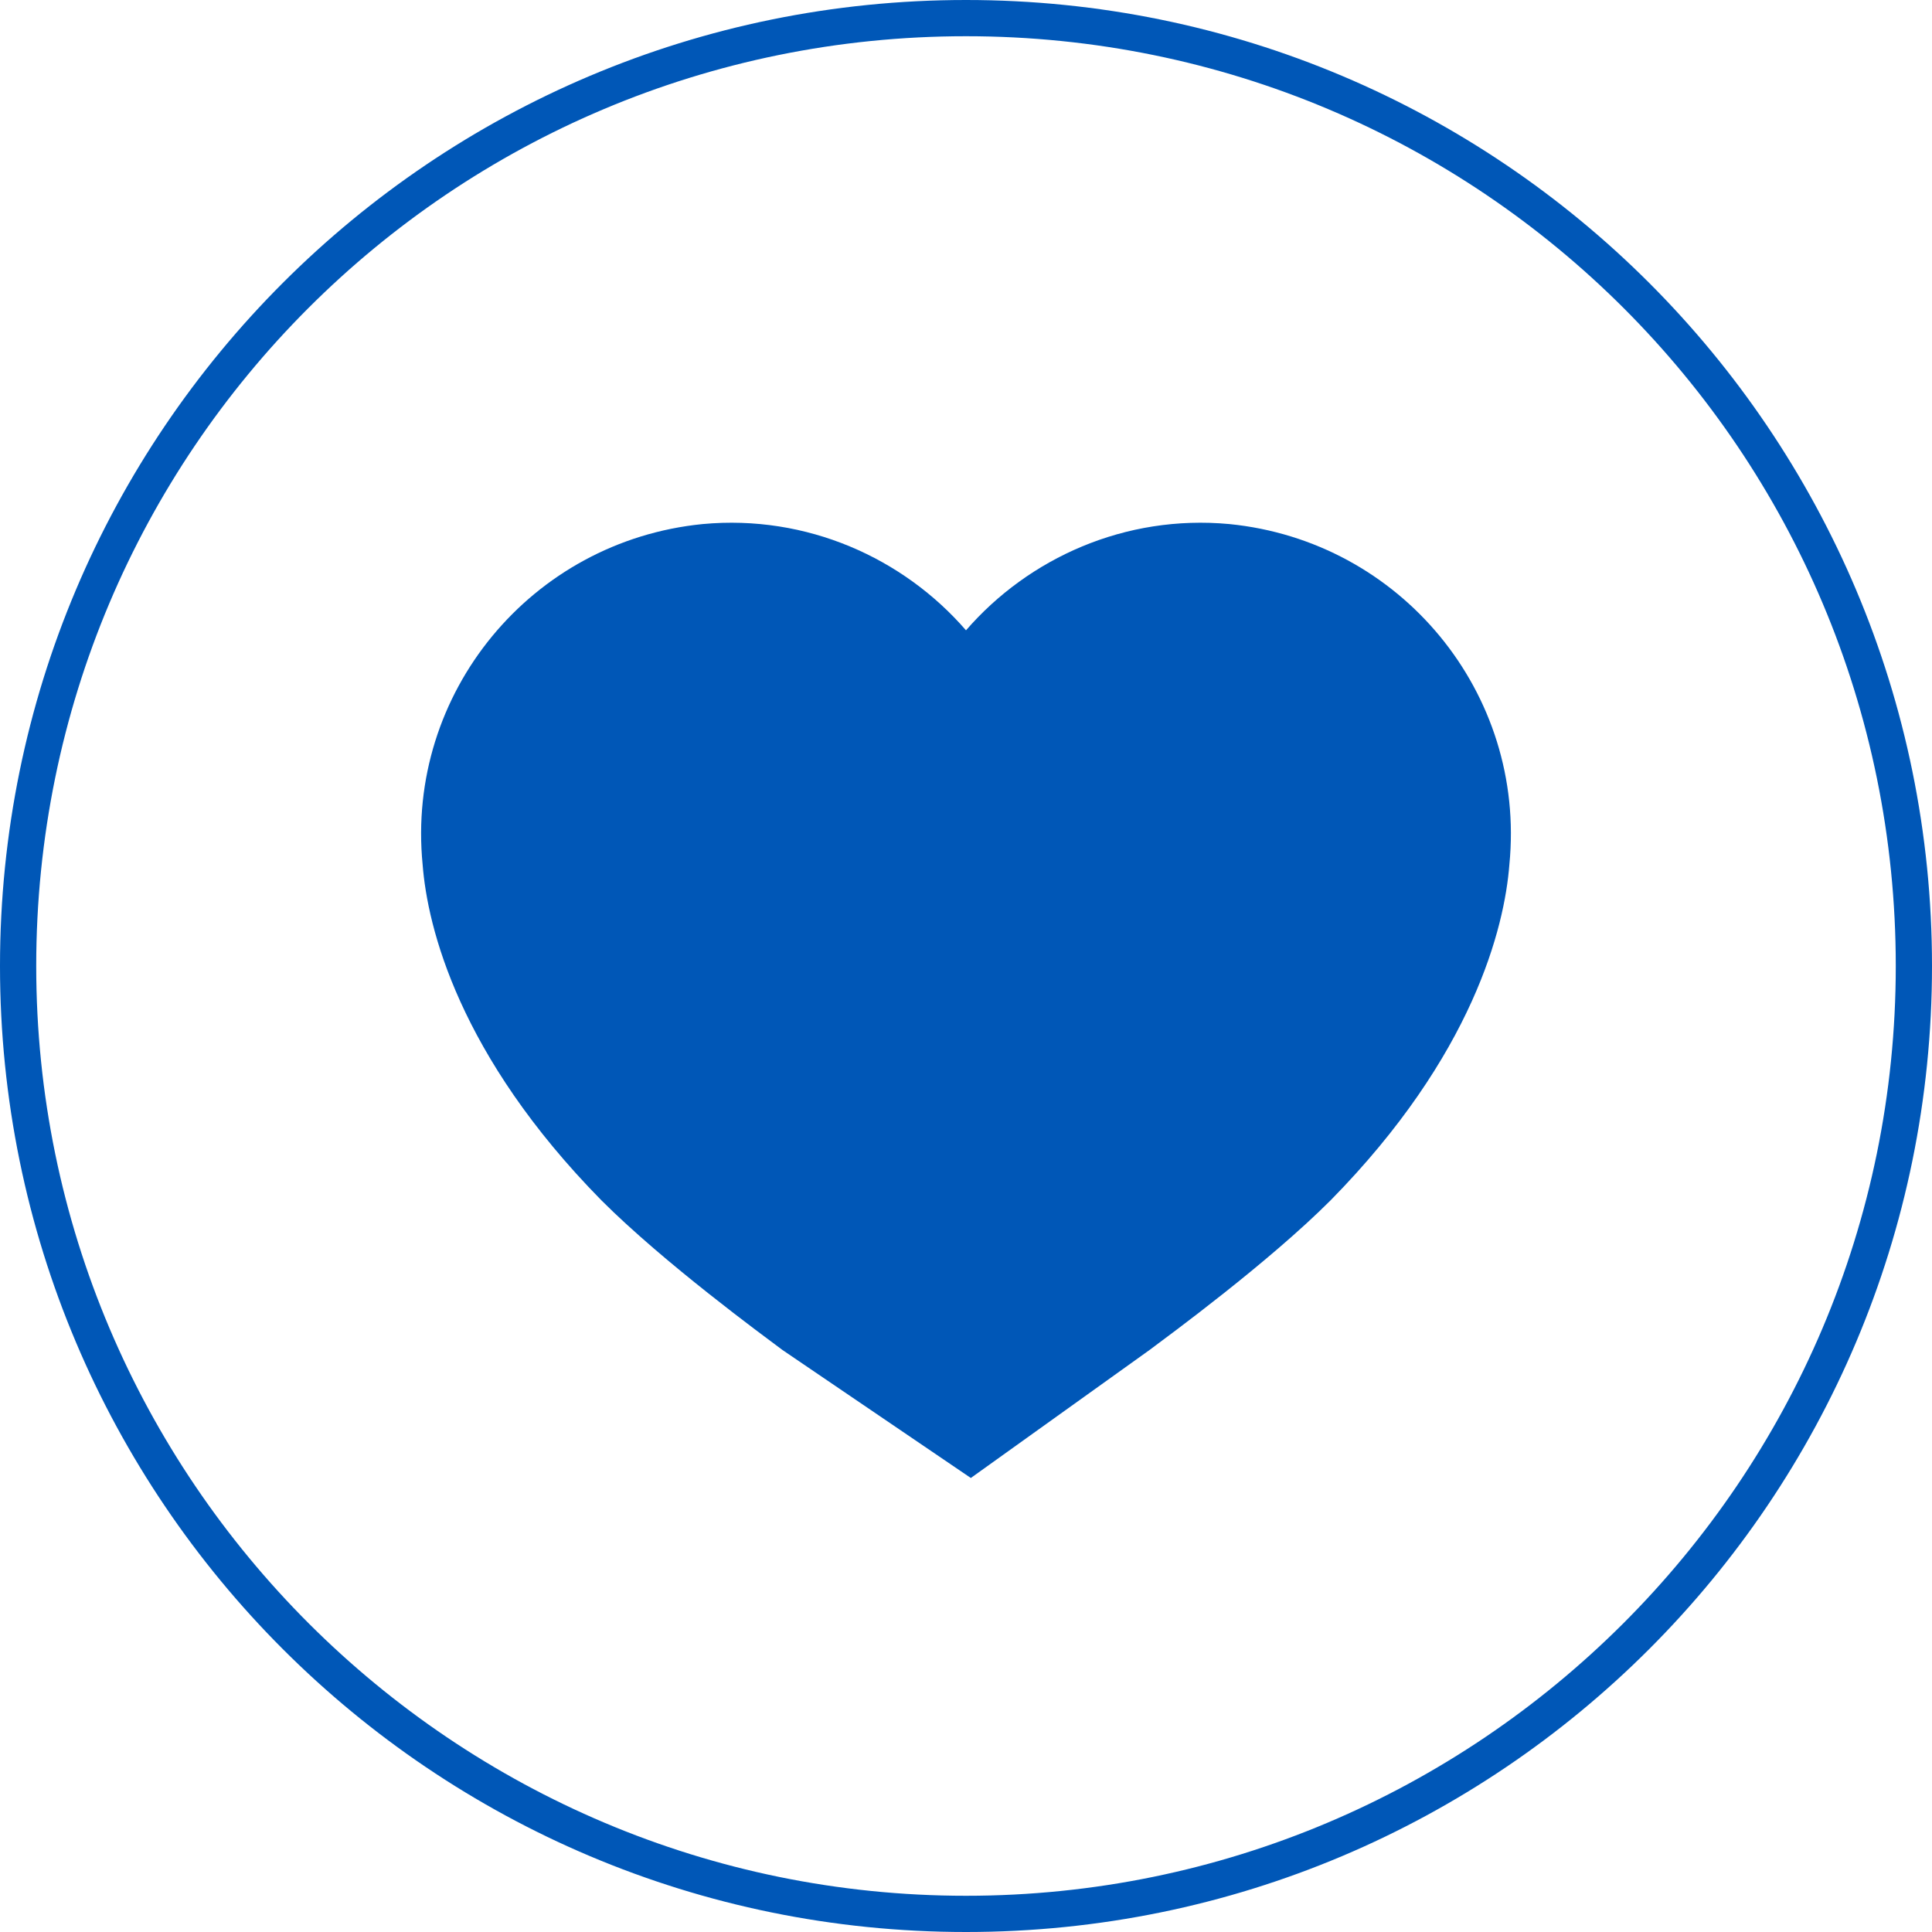 <?xml version="1.0" encoding="utf-8"?>
<!-- Generator: Adobe Illustrator 25.2.0, SVG Export Plug-In . SVG Version: 6.00 Build 0)  -->
<svg version="1.1" xmlns="http://www.w3.org/2000/svg" xmlns:xlink="http://www.w3.org/1999/xlink" x="0px" y="0px"
	 viewBox="0 0 80 80" style="enable-background:new 0 0 80 80;" xml:space="preserve">
<style type="text/css">
	.st0{fill:#0057B7;}
	.st1{display:none;}
	.st2{display:inline;fill:#1D1D1B;}
	.st3{display:inline;fill:#0055B8;}
	.st4{display:inline;}
</style>
<g id="Icon_Ring">
	<g>
		<path class="st0" d="M40,80C17.9,80,0,62.1,0,40S17.9,0,40,0c22.1,0,40,17.9,40,40S62.1,80,40,80z M40,1.5
			C18.7,1.5,1.5,18.7,1.5,40c0,21.3,17.3,38.5,38.5,38.5S78.5,61.3,78.5,40C78.5,18.7,61.3,1.5,40,1.5z"/>
	</g>
</g>
<g id="Lifestyle" class="st1">
	<path class="st2" d="M59.9,22h-6v-0.9c0-3.4-2.7-6.1-6.1-6.1h-8.6c-3.4,0-6.1,2.7-6.1,6.1V22H27c-1.8,0-3.3,1.5-3.3,3.3v32.9
		c0,1.8,1.5,3.3,3.3,3.3h32.9c1.8,0,3.3-1.5,3.3-3.3V25.3C63.2,23.5,61.8,22,59.9,22z M36.5,21.1c0-1.5,1.2-2.8,2.8-2.8h8.6
		c1.5,0,2.8,1.2,2.8,2.8V22H36.5V21.1z M57,43.3c0,0.5-0.4,0.8-0.8,0.8h-9.5c-0.5,0-0.8,0.4-0.8,0.8v9.5c0,0.5-0.4,0.8-0.8,0.8h-2.7
		c-0.5,0-0.8-0.4-0.8-0.8V45c0-0.5-0.4-0.8-0.8-0.8H31c-0.5,0-0.8-0.4-0.8-0.8v-2.7c0-0.5,0.4-0.8,0.8-0.8h9.5
		c0.5,0,0.8-0.4,0.8-0.8v-9.5c0-0.5,0.4-0.8,0.8-0.8h2.7c0.5,0,0.8,0.4,0.8,0.8v9.5c0,0.5,0.4,0.8,0.8,0.8h9.5
		c0.5,0,0.8,0.4,0.8,0.8V43.3z"/>
</g>
<g id="Money" class="st1">
	<path class="st3" d="M26.2,31.9c-0.1,0-0.3-0.1-0.4-0.2l-2.4-2.4c-0.2-0.2-0.2-0.6,0-0.8c0.2-0.2,0.6-0.2,0.8,0l2,2l6.2-6.2
		c0.2-0.2,0.6-0.2,0.8,0c0.2,0.2,0.2,0.6,0,0.8l-6.6,6.6C26.5,31.9,26.4,31.9,26.2,31.9z"/>
	<path class="st3" d="M50.9,56.7c-0.1,0-0.3-0.1-0.4-0.2l-2.4-2.4c-0.2-0.2-0.2-0.6,0-0.8c0.2-0.2,0.6-0.2,0.8,0l2,2l6.2-6.2
		c0.2-0.2,0.6-0.2,0.8,0c0.2,0.2,0.2,0.6,0,0.8l-6.6,6.6C51.2,56.6,51.1,56.7,50.9,56.7z"/>
	<path class="st2" d="M68.2,28.4H18.7c-1.7,0-3,1.3-3,3v29.5c0,1.7,1.3,3,3,3h49.5c1.7,0,3-1.3,3-3V31.4
		C71.2,29.8,69.9,28.4,68.2,28.4z M29.2,52.9c0,0.4-0.3,0.7-0.7,0.7h-6c-0.4,0-0.7-0.3-0.7-0.7v-1.5c0-0.4,0.3-0.7,0.7-0.7h6
		c0.4,0,0.7,0.3,0.7,0.7V52.9z M29.2,44.1c0,0.4-0.3,0.7-0.7,0.7h-6c-0.4,0-0.7-0.3-0.7-0.7v-6c0-0.4,0.3-0.7,0.7-0.7h6
		c0.4,0,0.7,0.3,0.7,0.7V44.1z M41.2,52.9c0,0.4-0.3,0.7-0.7,0.7h-6c-0.4,0-0.7-0.3-0.7-0.7v-1.5c0-0.4,0.3-0.7,0.7-0.7h6
		c0.4,0,0.7,0.3,0.7,0.7V52.9z M53.2,52.9c0,0.4-0.3,0.7-0.7,0.7h-6c-0.4,0-0.7-0.3-0.7-0.7v-1.5c0-0.4,0.3-0.7,0.7-0.7h6
		c0.4,0,0.7,0.3,0.7,0.7V52.9z M65.2,52.9c0,0.4-0.3,0.7-0.7,0.7h-6c-0.4,0-0.7-0.3-0.7-0.7v-1.5c0-0.4,0.3-0.7,0.7-0.7h6
		c0.4,0,0.7,0.3,0.7,0.7V52.9z"/>
</g>
<g id="Emotional">
	<path class="st0" d="M50.9,21.7c-4.3-0.4-8.3,1.4-10.9,4.4c-2.6-3-6.6-4.8-10.9-4.4c-7.1,0.7-12.3,7-11.6,14.1
		c0.2,2.6,1.5,7.9,7.4,13.9c2.6,2.6,6.7,5.6,7.5,6.2l7.8,5.3l7.4-5.3c0.8-0.6,4.9-3.6,7.5-6.2c5.9-6,7.2-11.3,7.4-13.9
		C63.2,28.7,58,22.4,50.9,21.7"/>
</g>
<g id="Legal" class="st1">
	<g class="st4">
		<path class="st0" d="M51.7,18.3c-2.8,2.3-2.9,3.8-2.9,3.8c0.1-1.4,0-1.8,0-1.8C48.4,21,48,21.2,42,28.6c-5.2,6.4-7.5,14.1-8,16
			h-5.2v2.5h2.4c-0.1,0.6-0.3,1.4-1.3,1.9c-1.7,0.8-4.3,1.9-4.8,4.2c-0.5,2.2-1.2,8.7-1.2,8.7s-0.8,1.5,10.7,1.5v0h0.6v0
			c11.3,0,10.5-1.5,10.5-1.5s-0.7-6.5-1.2-8.7c-0.5-2.2-3.2-3.3-4.8-4.2c-0.9-0.5-1.2-1.2-1.3-1.9h2.3v-2.5h-4.7
			c6.5-2.9,8.4-6.6,8.4-6.6c-0.5,0.1-0.6,0-0.6,0c1.1-0.4,3.2-2.9,3.6-3.8c0.4-0.9,3.9-6.9,3.9-6.9c-2.6,1.6-3.3,1.4-3.3,1.4
			c1.1-0.7,1.3-0.8,3.4-2.2s2.6-4.8,3-5.9c0.3-1,1.7-5.5,1.9-6C55.9,15.1,54.4,16.1,51.7,18.3z M36,42.9c0,0,6.9-13.2,11.4-16.7
			C47.4,26.2,41.1,35,36,42.9z"/>
		<path class="st0" d="M56.1,14.7C56.1,14.7,56.1,14.7,56.1,14.7C56.1,14.6,56.1,14.7,56.1,14.7z"/>
	</g>
</g>
</svg>
